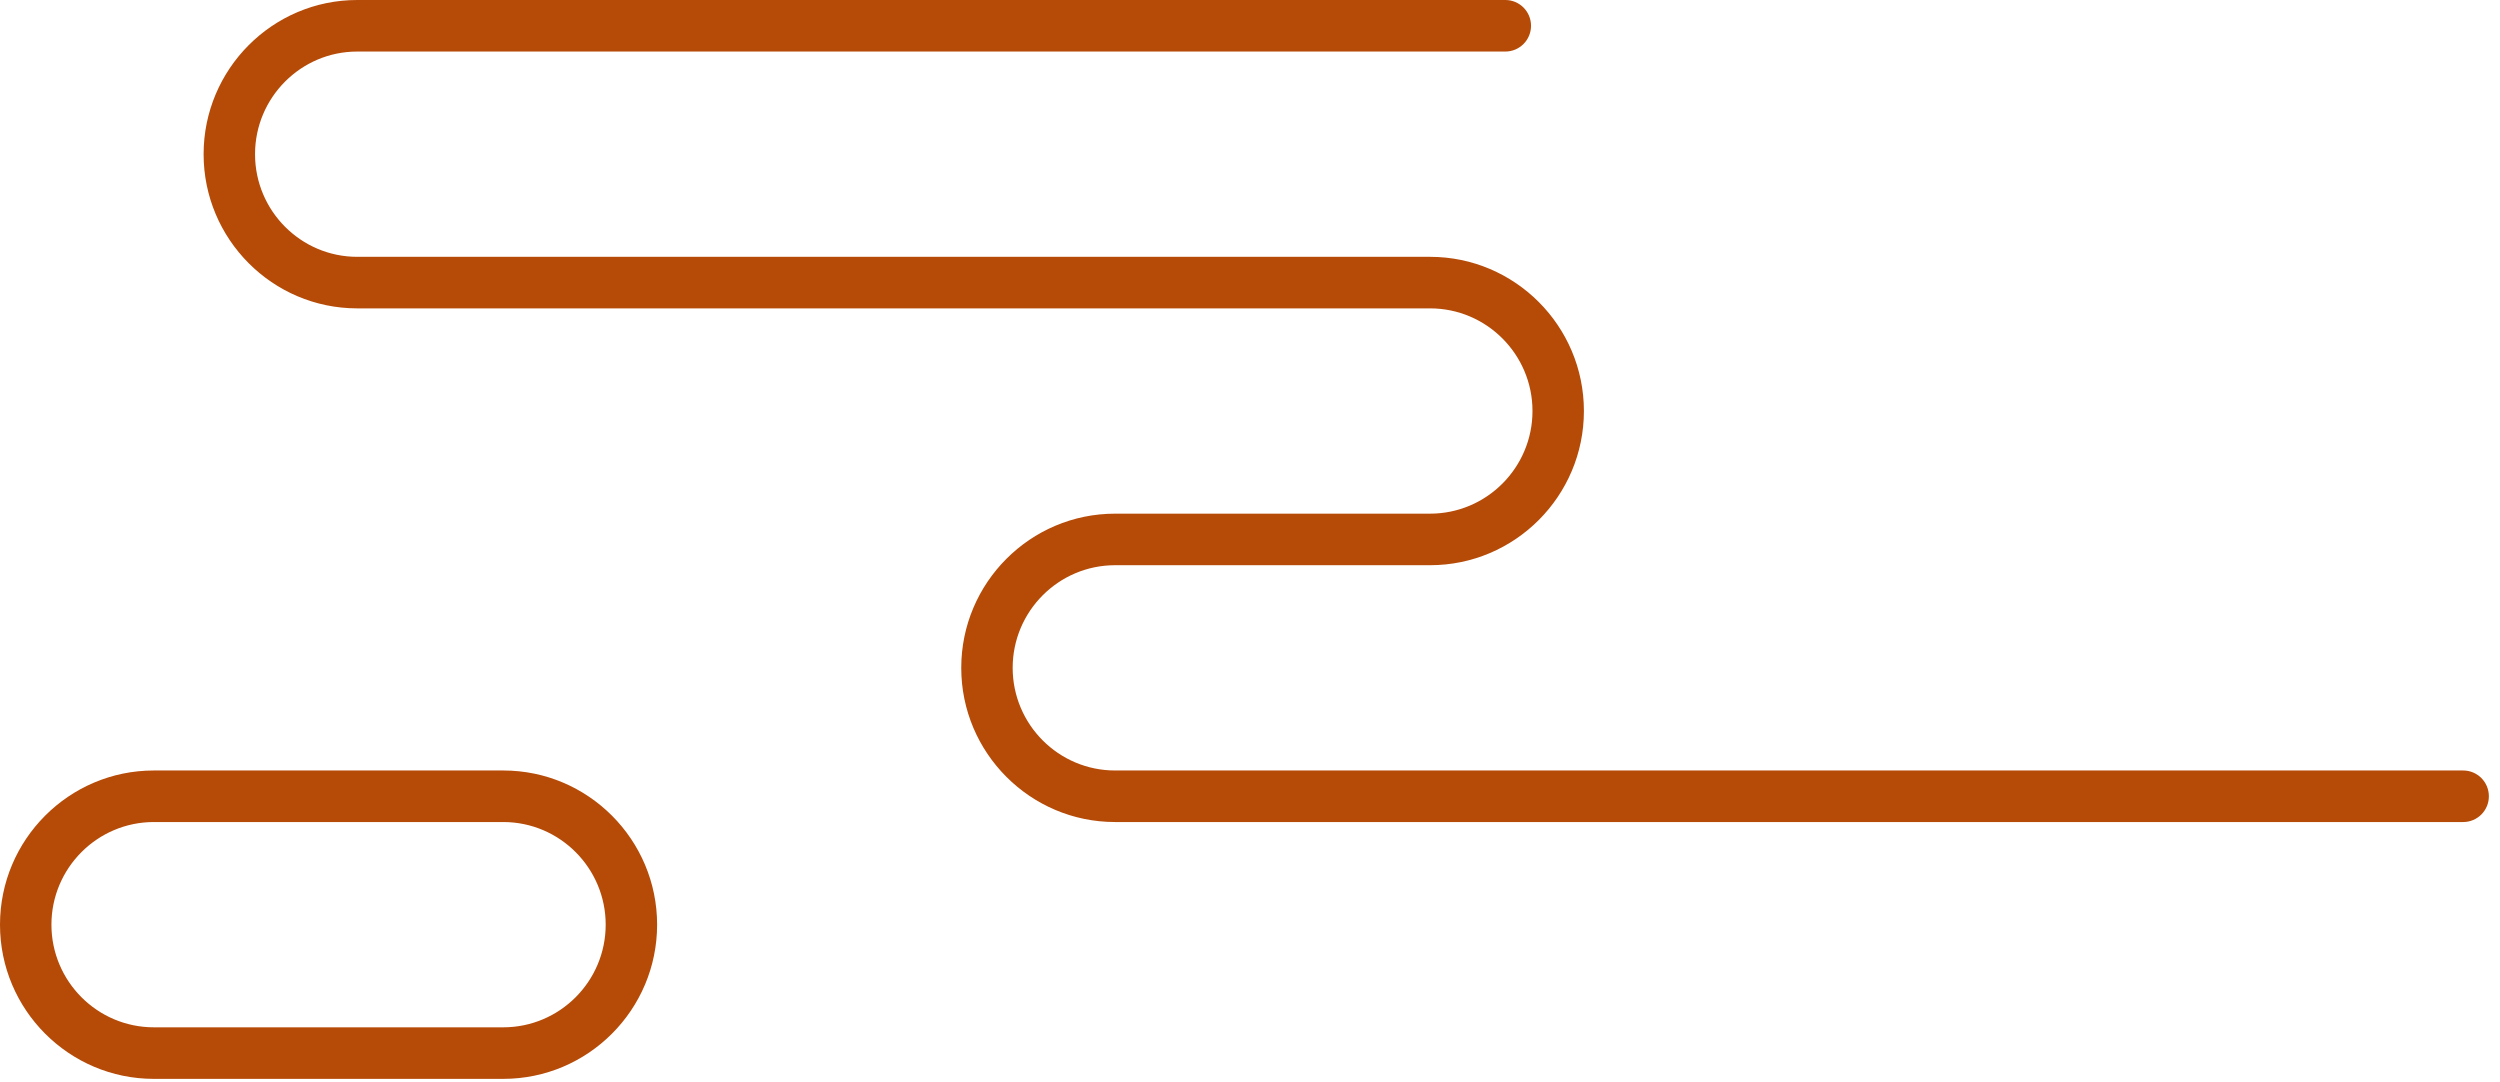 <svg width="194" height="84" viewBox="0 0 194 84" fill="none" xmlns="http://www.w3.org/2000/svg">
<path d="M191.142 63.79H86.531C79.949 63.79 74.593 58.422 74.593 51.825C74.593 45.228 79.948 39.86 86.531 39.86H110.974C115.356 39.86 118.921 36.287 118.921 31.895C118.921 27.503 115.356 23.93 110.974 23.93H27.721C21.148 23.93 15.8 18.562 15.8 11.965C15.8 5.367 21.147 0 27.721 0H116.813C117.915 0 118.808 0.895 118.808 2C118.808 3.105 117.915 4 116.813 4H27.721C23.348 4 19.791 7.573 19.791 11.965C19.791 16.357 23.348 19.93 27.721 19.93H110.973C117.555 19.93 122.911 25.297 122.911 31.895C122.911 38.493 117.556 43.86 110.973 43.86H86.53C82.148 43.86 78.583 47.433 78.583 51.825C78.583 56.217 82.148 59.79 86.53 59.79H191.141C192.243 59.79 193.136 60.685 193.136 61.79C193.138 62.894 192.244 63.79 191.142 63.79Z" fill="#b64a07"/>
<path d="M39.054 83.72H11.938C5.356 83.72 0 78.352 0 71.755C0 65.157 5.355 59.79 11.938 59.79H39.054C45.636 59.79 50.992 65.157 50.992 71.755C50.991 78.352 45.636 83.72 39.054 83.72ZM11.938 63.79C7.556 63.79 3.991 67.363 3.991 71.755C3.991 76.147 7.556 79.72 11.938 79.72H39.054C43.436 79.72 47.001 76.147 47.001 71.755C47.001 67.363 43.436 63.79 39.054 63.79H11.938Z" fill="#b64a07"/>
</svg>
